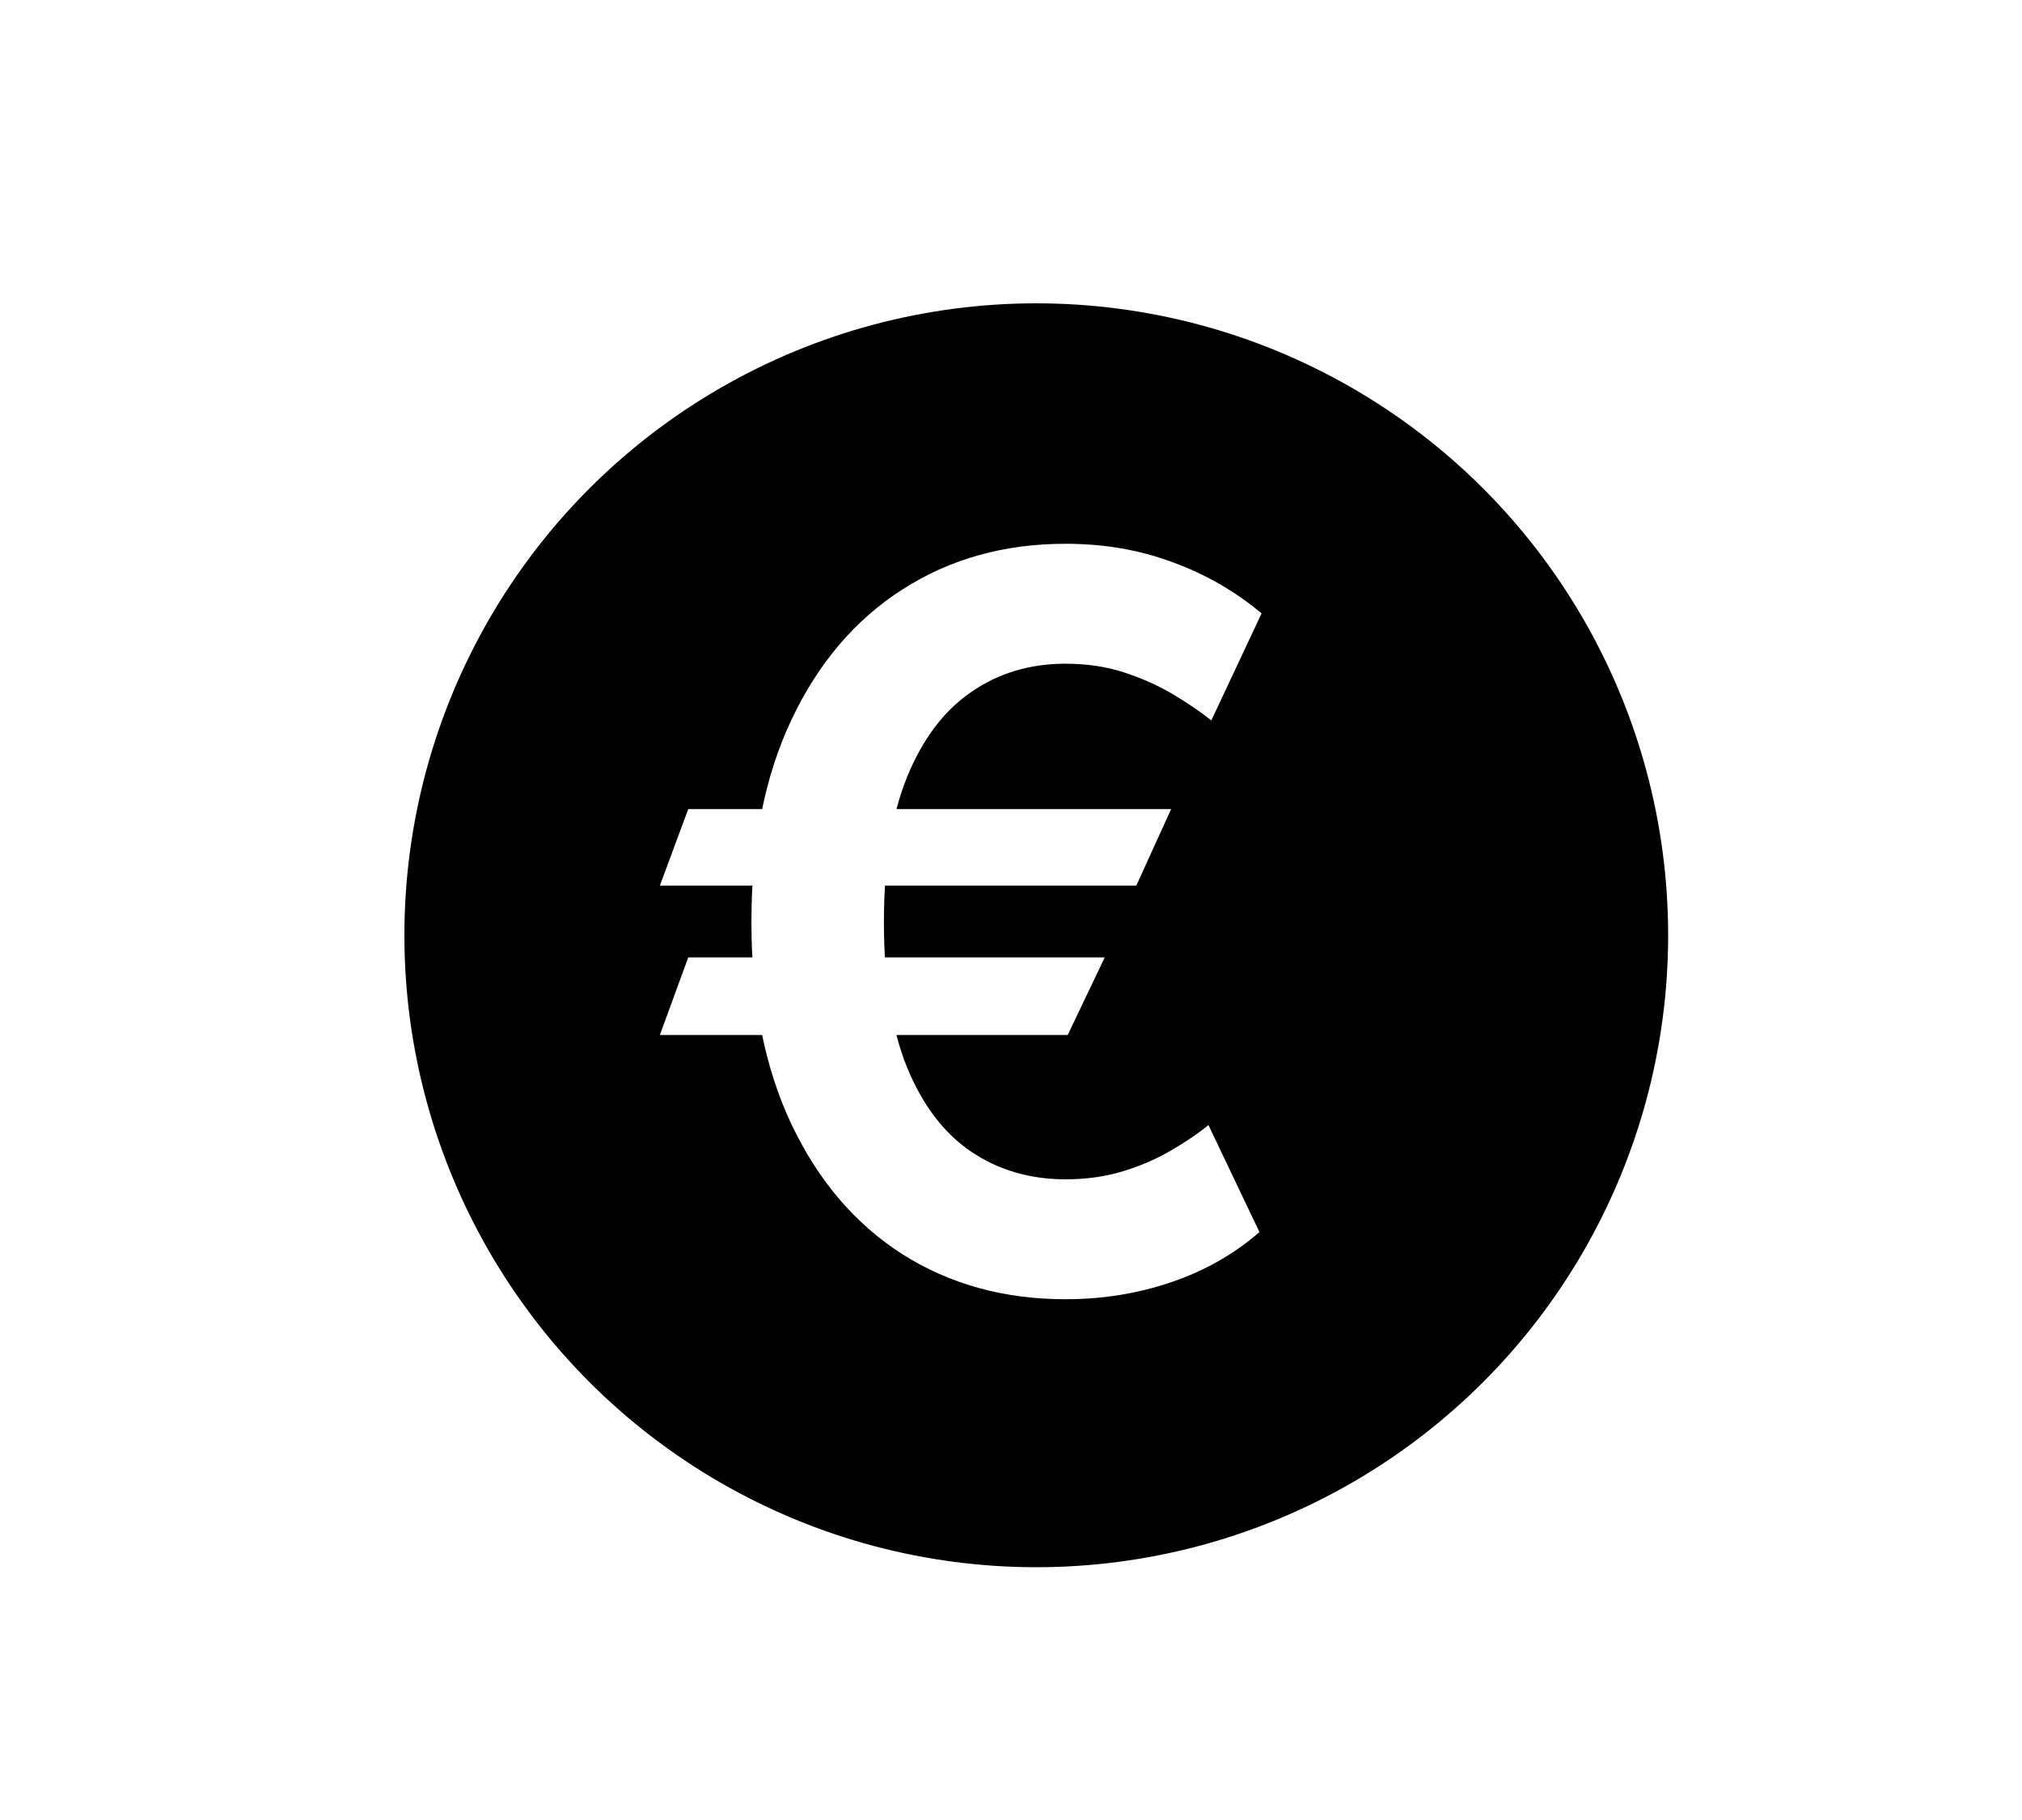 <?xml version="1.0" encoding="utf-8"?>
<svg xmlns="http://www.w3.org/2000/svg" fill="none" height="36" viewBox="0 0 40 36" width="40">
<rect fill="white" height="36" width="40"/>
<circle cx="20.5" cy="18.5" fill="black" r="12.5"/>
<path d="M23.168 16.004L22.479 17.517H13.054L13.615 16.004H23.168ZM21.854 18.938L21.122 20.472H13.054L13.615 18.938H21.854ZM24.957 12.133L23.963 14.25C23.736 14.07 23.478 13.895 23.189 13.724C22.9 13.554 22.581 13.412 22.23 13.298C21.88 13.185 21.496 13.128 21.079 13.128C20.374 13.128 19.751 13.315 19.212 13.689C18.672 14.058 18.248 14.622 17.94 15.379C17.637 16.132 17.486 17.086 17.486 18.241C17.486 19.397 17.637 20.351 17.94 21.104C18.248 21.857 18.672 22.415 19.212 22.78C19.751 23.144 20.374 23.327 21.079 23.327C21.496 23.327 21.88 23.272 22.23 23.163C22.581 23.055 22.895 22.917 23.175 22.751C23.459 22.586 23.703 22.42 23.906 22.254L24.915 24.371C24.408 24.811 23.823 25.142 23.16 25.365C22.502 25.588 21.809 25.699 21.079 25.699C19.867 25.699 18.793 25.403 17.855 24.811C16.922 24.215 16.191 23.36 15.661 22.247C15.13 21.13 14.865 19.794 14.865 18.241C14.865 16.684 15.13 15.346 15.661 14.229C16.191 13.111 16.922 12.254 17.855 11.658C18.793 11.056 19.867 10.756 21.079 10.756C21.837 10.756 22.54 10.876 23.189 11.118C23.842 11.355 24.432 11.693 24.957 12.133Z" fill="white"/>
</svg>